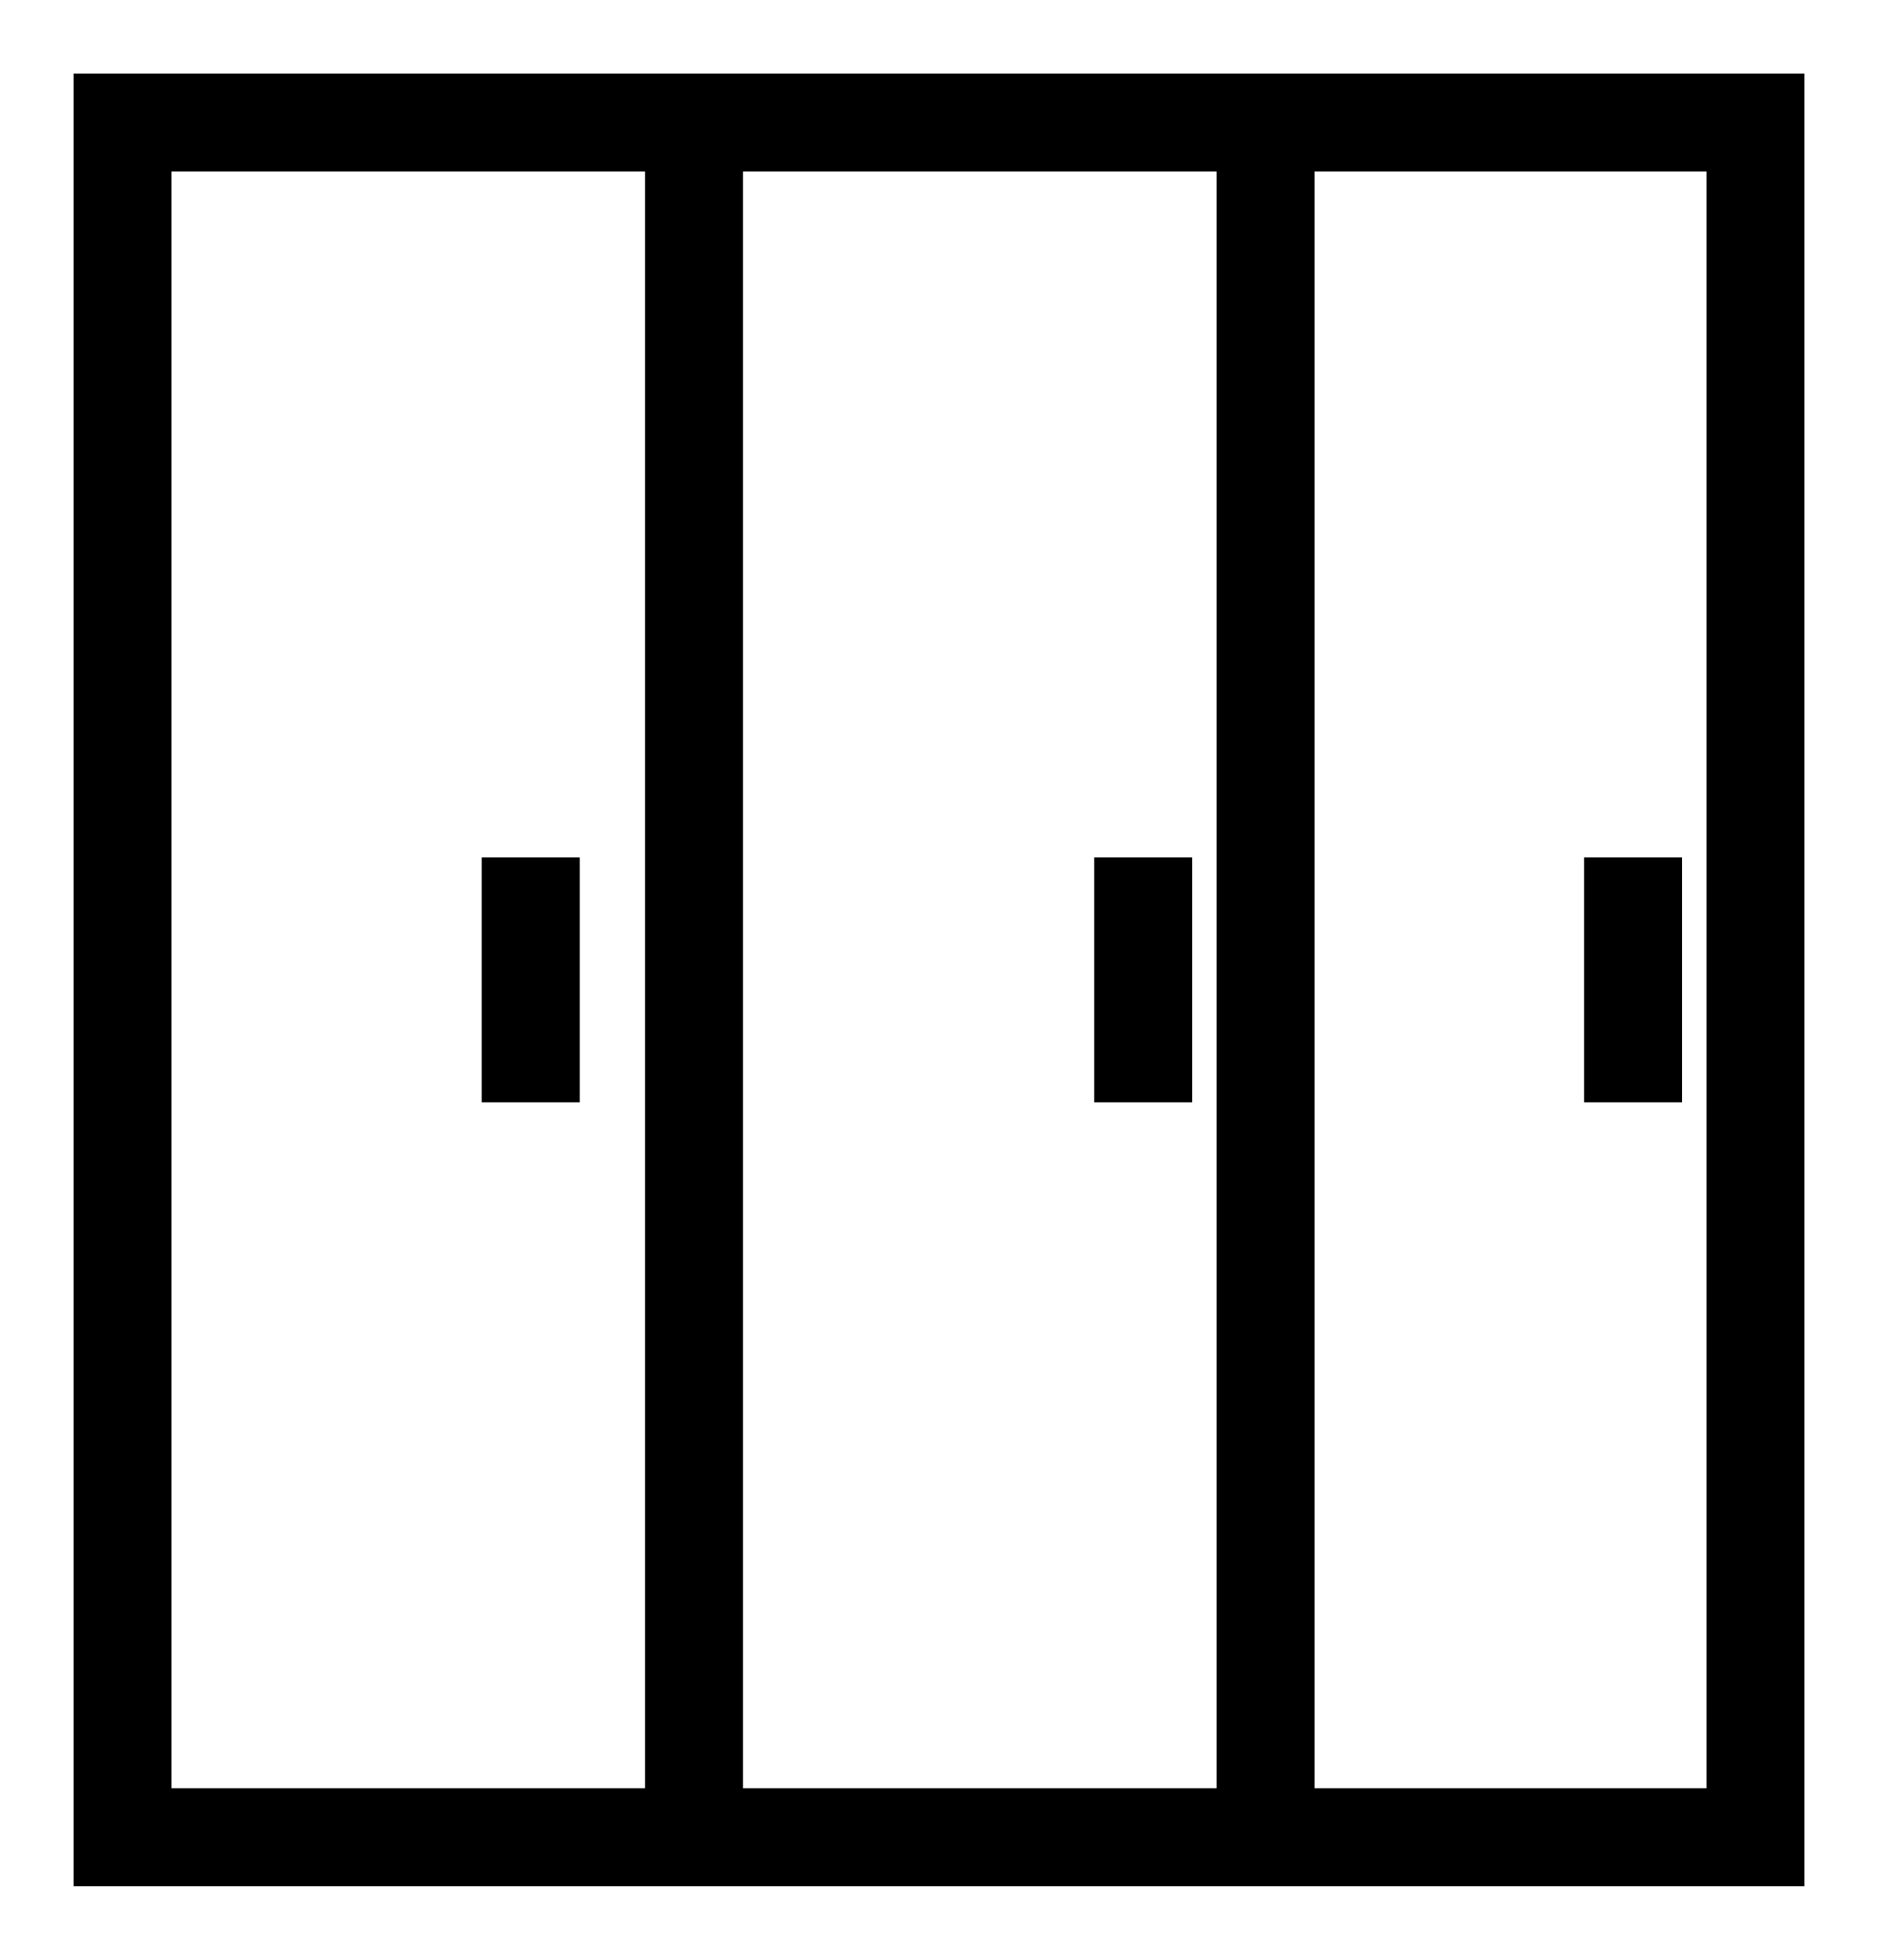 <svg width="23" height="24" viewBox="0 0 23 24" fill="none" xmlns="http://www.w3.org/2000/svg">
<rect x="1.5" y="1.5" width="20" height="21" stroke="black" stroke-width="1.2"/>
<path d="M6.5 10.5L6.5 13.5" stroke="black" stroke-width="1.2"/>
<path d="M14 10.5L14 13.5" stroke="black" stroke-width="1.2"/>
<path d="M20 10.5L20 13.5" stroke="black" stroke-width="1.2"/>
<path d="M8.5 1.5L8.5 22.5" stroke="black" stroke-width="1.2"/>
<path d="M15.5 1.5L15.5 22.5" stroke="black" stroke-width="1.2"/>
</svg>
